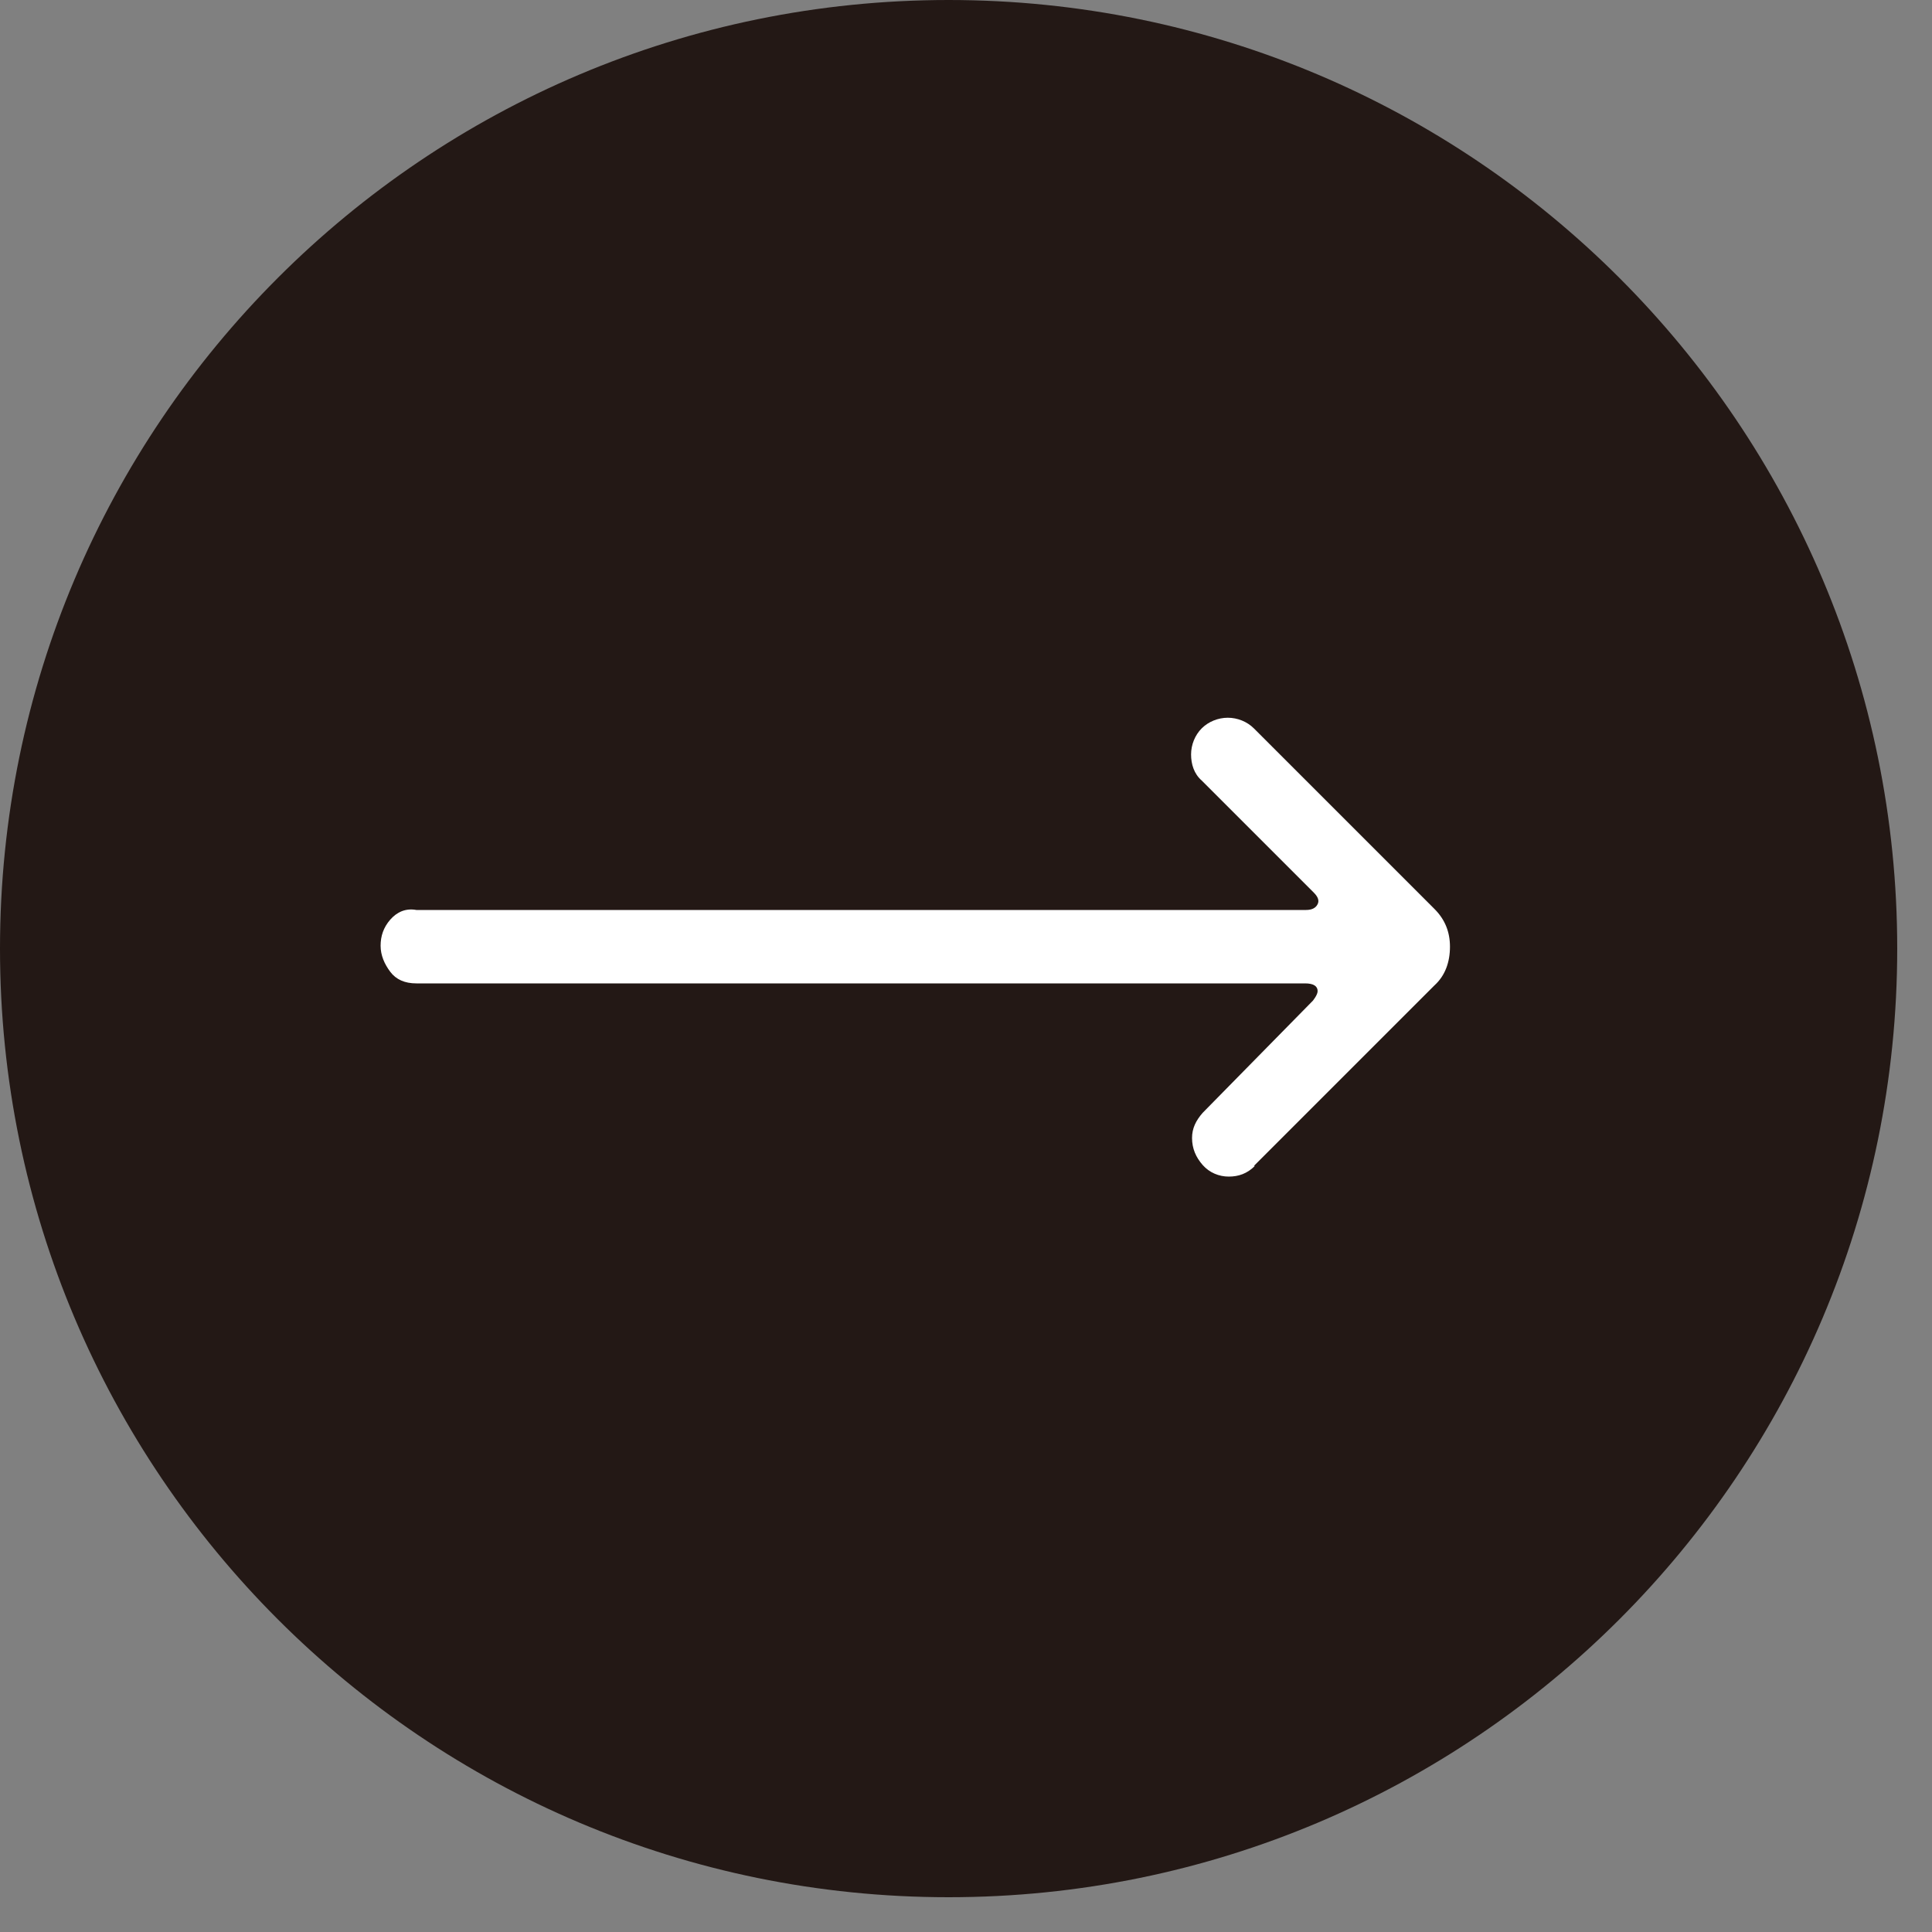 <svg width="20" height="20" viewBox="0 0 20 20" fill="none" xmlns="http://www.w3.org/2000/svg">
<rect x="0" y="0" width="20" height="20" fill="#808080" stroke="none"/>
<g clip-path="url(#clip0_88_2655)">
<path d="M9.82 19.64C15.243 19.64 19.64 15.243 19.64 9.82C19.64 4.397 15.243 0 9.82 0C4.397 0 0 4.397 0 9.82C0 15.243 4.397 19.64 9.82 19.64Z" fill="#231815"/>
<path d="M12.99 12.07C12.91 12.15 12.82 12.18 12.72 12.18C12.62 12.18 12.52 12.14 12.45 12.06C12.38 11.98 12.34 11.89 12.34 11.78C12.34 11.68 12.38 11.6 12.45 11.52L13.59 10.36C13.59 10.36 13.64 10.3 13.64 10.26C13.64 10.21 13.6 10.18 13.51 10.18H4.31C4.19 10.18 4.1 10.14 4.04 10.06C3.98 9.98 3.94 9.89 3.94 9.79C3.94 9.69 3.97 9.6 4.04 9.52C4.11 9.44 4.2 9.4 4.31 9.42H13.52C13.58 9.42 13.62 9.4 13.64 9.36C13.66 9.32 13.64 9.28 13.6 9.24L12.44 8.08C12.36 8.01 12.33 7.91 12.33 7.81C12.33 7.71 12.37 7.61 12.44 7.54C12.51 7.47 12.61 7.43 12.71 7.43C12.81 7.43 12.91 7.47 12.98 7.54L14.85 9.41C14.96 9.52 15.01 9.65 15.01 9.8C15.01 9.96 14.96 10.1 14.85 10.2L12.98 12.07H12.99Z" fill="white"/>
</g>
<defs>
<clipPath id="clip0_88_2655">
<rect width="19.64" height="19.64" fill="white"/>
</clipPath>
</defs>
</svg>
